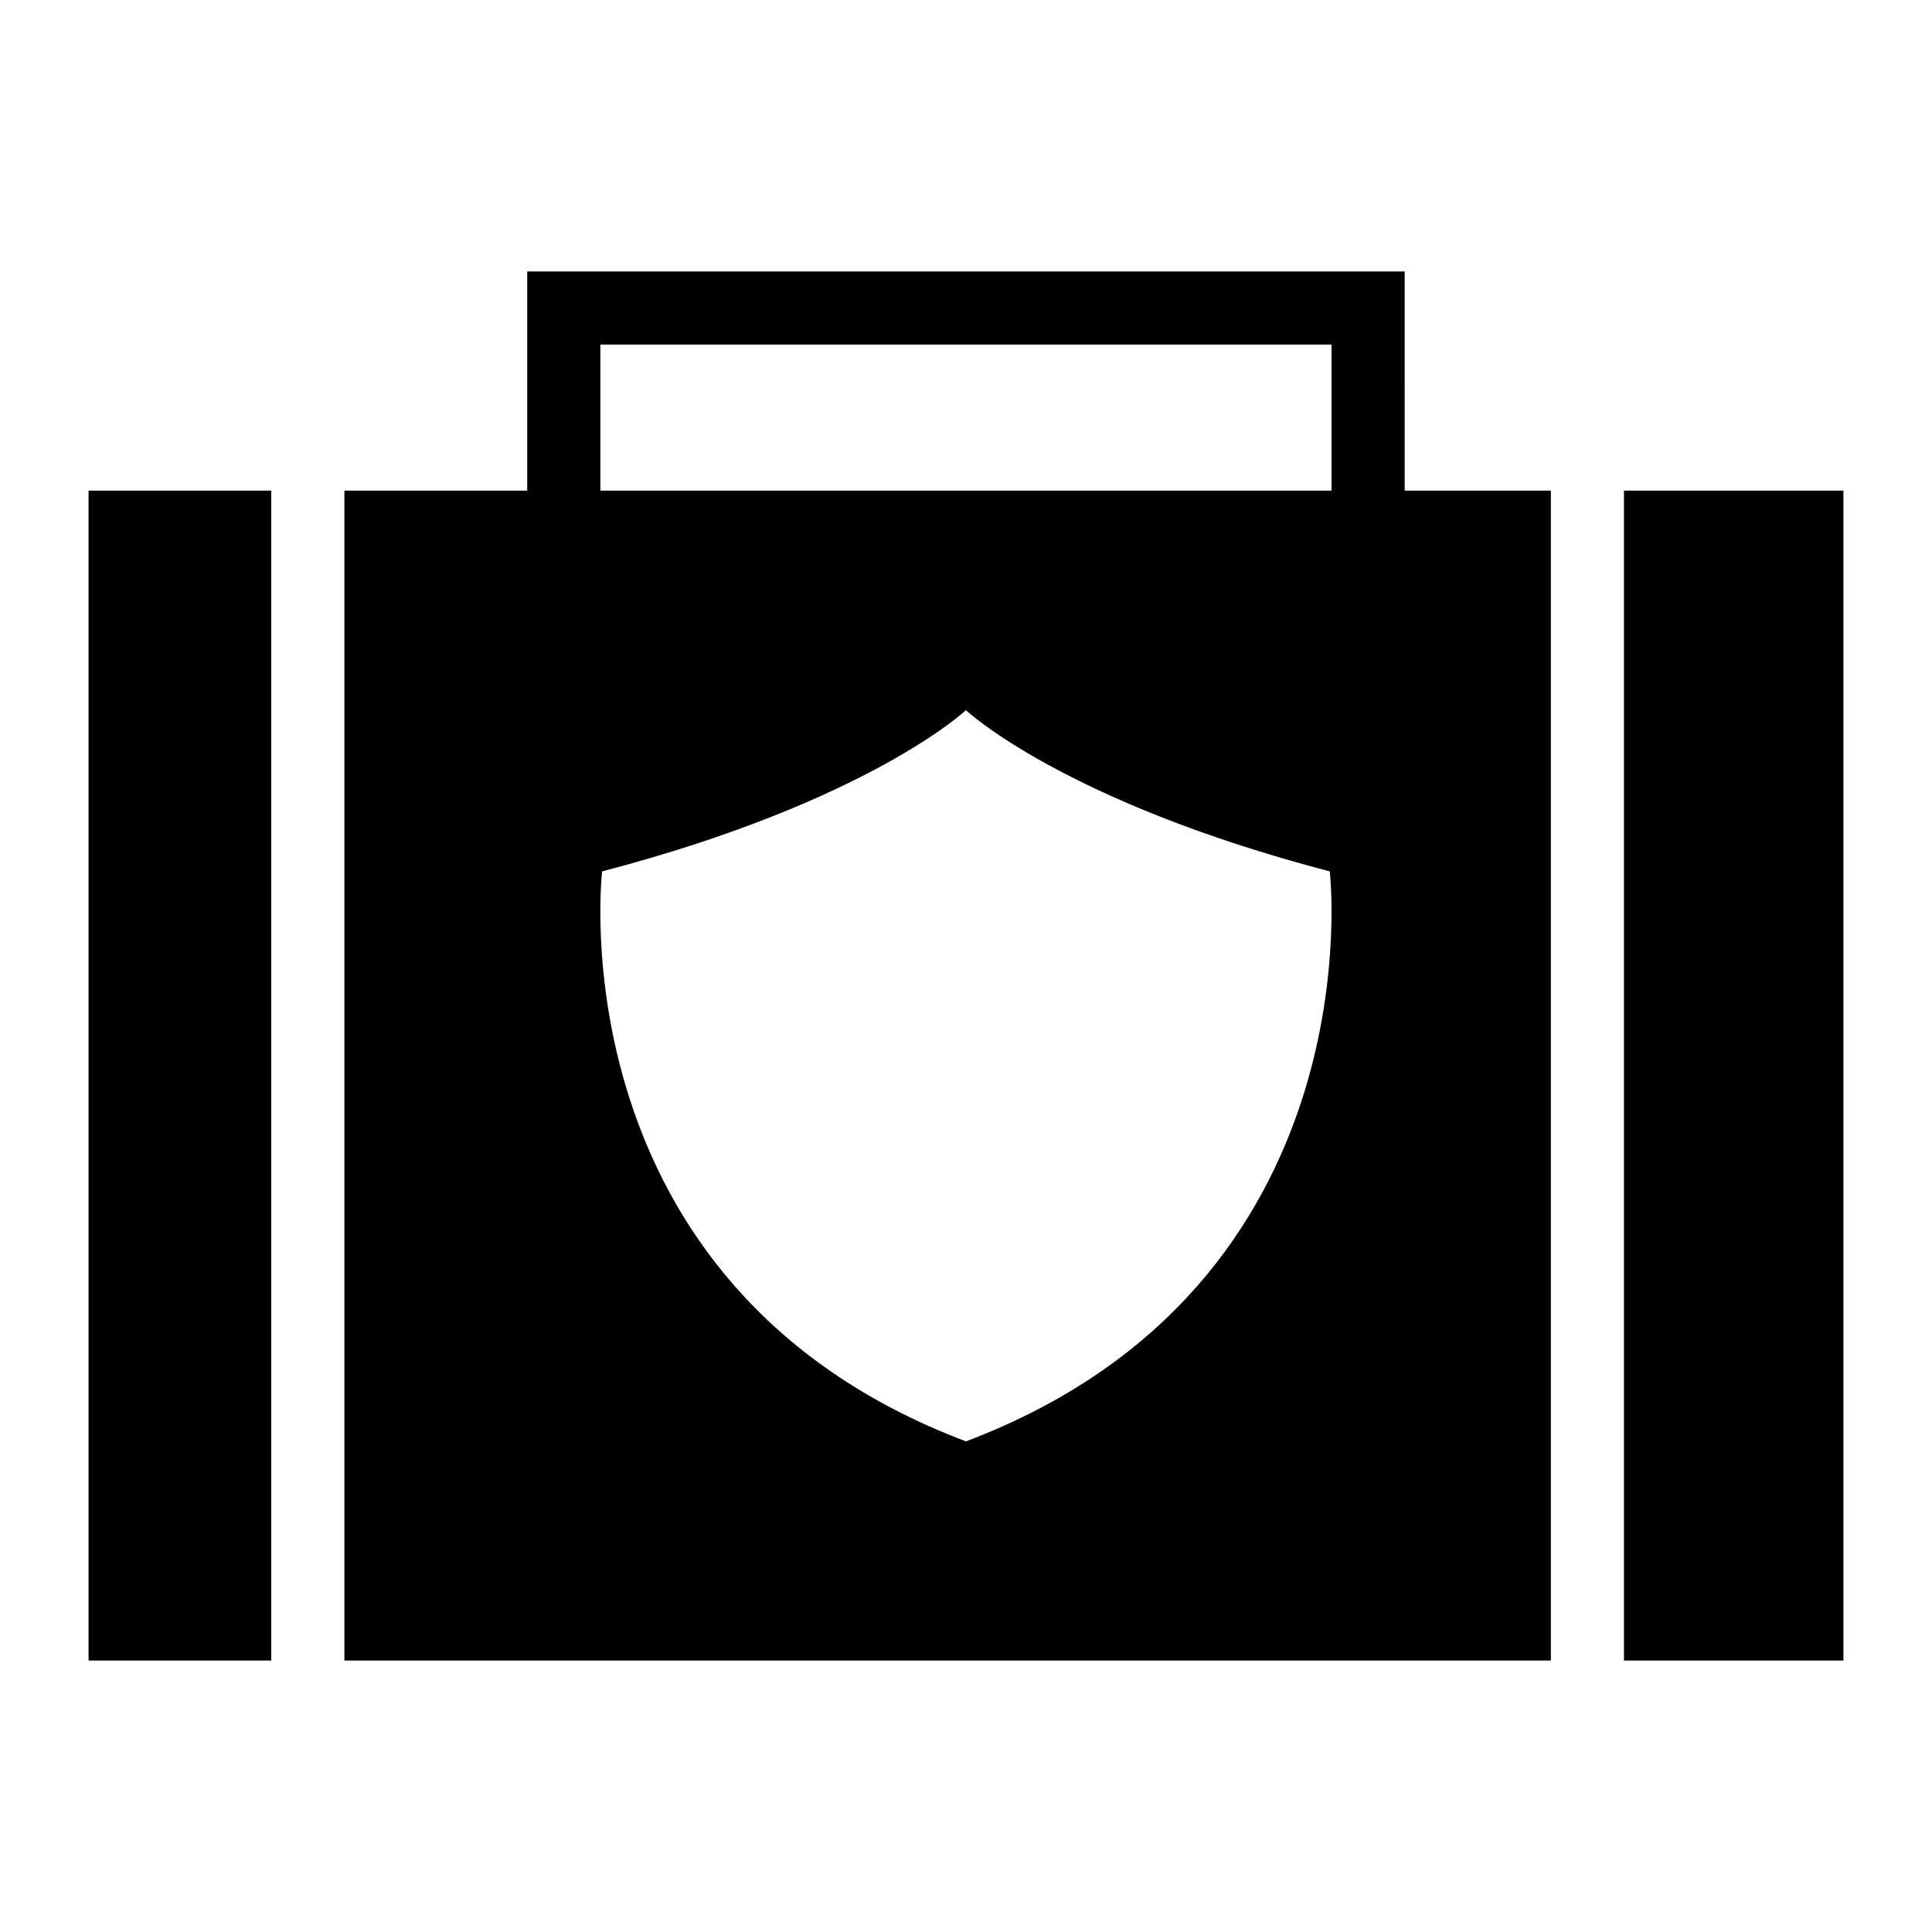 <?xml version="1.0" encoding="UTF-8"?>
<!-- Uploaded to: SVG Repo, www.svgrepo.com, Generator: SVG Repo Mixer Tools -->
<svg fill="#000000" width="800px" height="800px" version="1.1" viewBox="144 144 512 512" xmlns="http://www.w3.org/2000/svg">
 <g>
  <path d="m516.25 215.94h-232.53v58.086h-48.453v310.04h319.73v-310.04h-38.746zm-213.15 19.379h193.77v38.707h-193.77zm96.883 290.66c-109.28-41.297-96.418-151.05-96.418-151.05 70.707-18.512 96.418-42.719 96.418-42.719s25.711 24.207 96.418 42.719c0 0.004 12.859 109.76-96.418 151.05z"/>
  <path d="m574.37 274.02h58.156v310.04h-58.156z"/>
  <path d="m167.47 274.02h48.418v310.04h-48.418z"/>
 </g>
</svg>